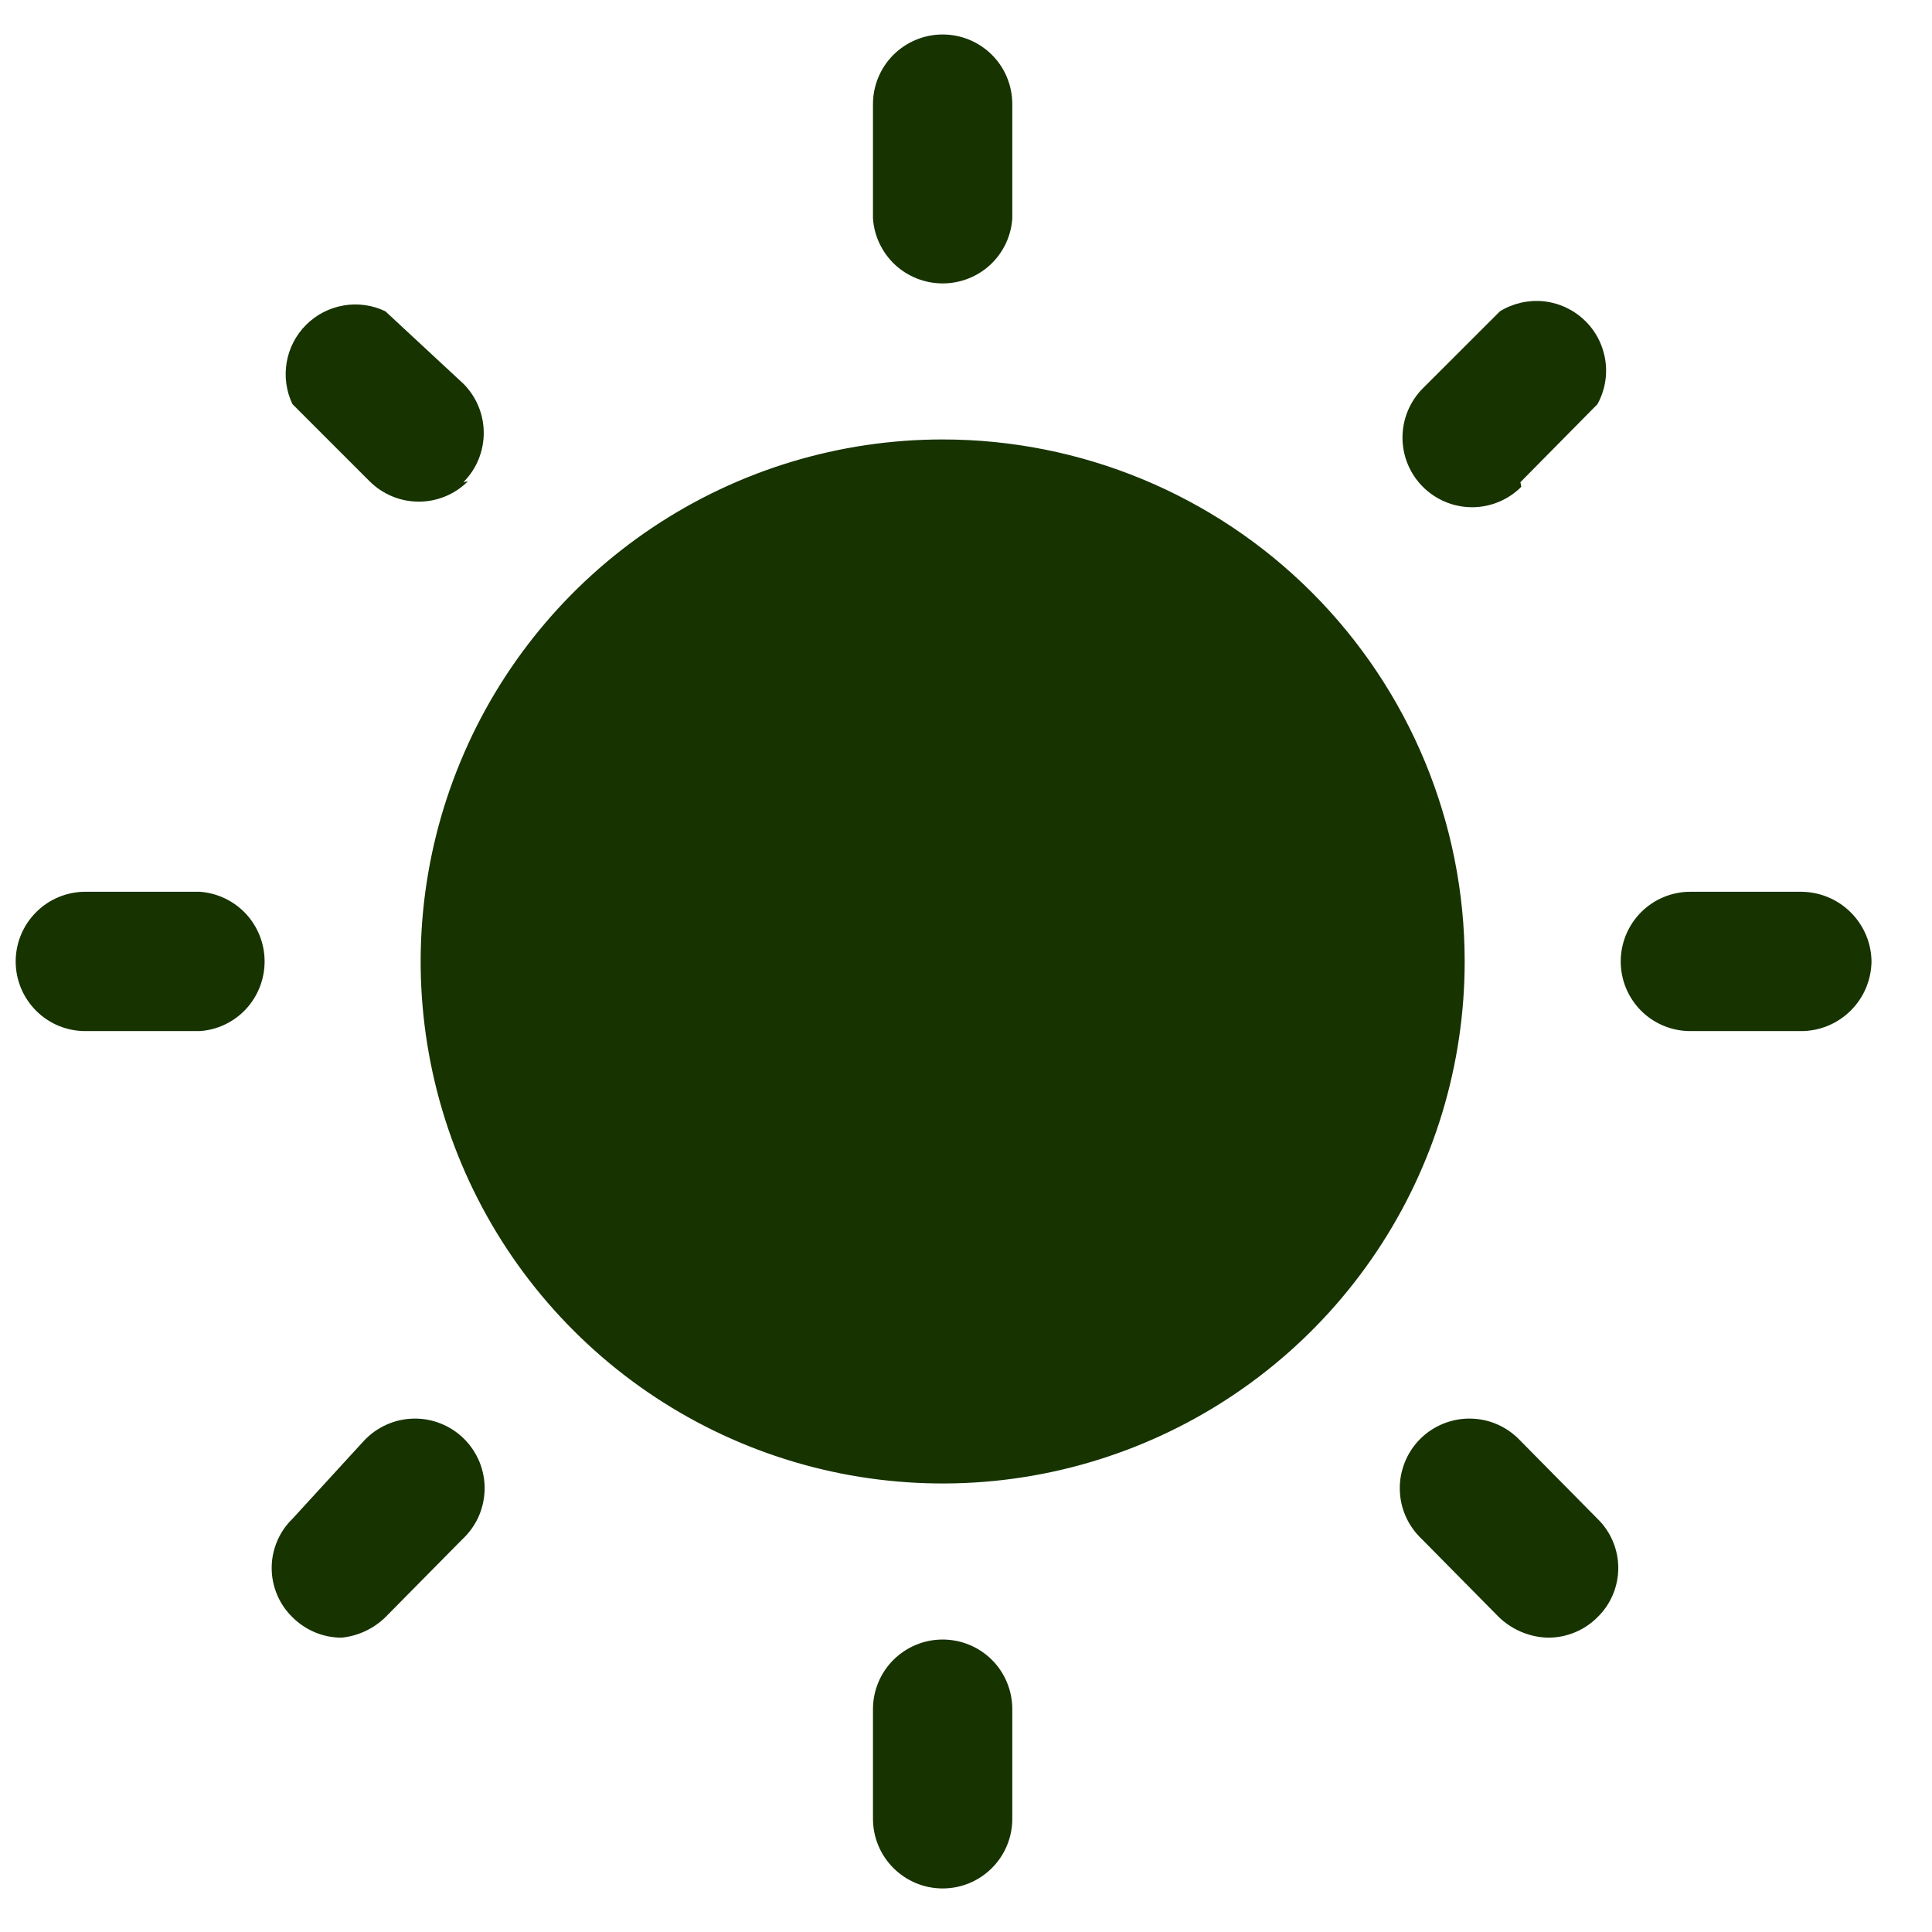 <svg width="26" height="26" viewBox="0 0 26 26" fill="none" xmlns="http://www.w3.org/2000/svg">
<g id="weather">
<path id="sun" d="M12.686 3.814C12.448 3.814 12.218 3.724 12.044 3.562C11.87 3.399 11.764 3.177 11.748 2.939V1.401C11.748 1.153 11.847 0.914 12.023 0.738C12.199 0.563 12.437 0.464 12.686 0.464C12.935 0.464 13.173 0.563 13.349 0.738C13.525 0.914 13.623 1.153 13.623 1.401V2.939C13.608 3.177 13.502 3.399 13.328 3.562C13.154 3.724 12.924 3.814 12.686 3.814ZM13.623 24.476V23.001C13.623 22.753 13.525 22.514 13.349 22.338C13.173 22.163 12.935 22.064 12.686 22.064C12.437 22.064 12.199 22.163 12.023 22.338C11.847 22.514 11.748 22.753 11.748 23.001V24.476C11.748 24.725 11.847 24.963 12.023 25.139C12.199 25.315 12.437 25.414 12.686 25.414C12.935 25.414 13.173 25.315 13.349 25.139C13.525 24.963 13.623 24.725 13.623 24.476ZM6.236 6.489C6.412 6.313 6.51 6.075 6.51 5.826C6.51 5.578 6.412 5.34 6.236 5.164L5.186 4.189C5.011 4.105 4.814 4.078 4.623 4.111C4.432 4.144 4.256 4.235 4.119 4.372C3.982 4.509 3.891 4.685 3.858 4.876C3.825 5.067 3.852 5.264 3.936 5.439L4.973 6.476C5.149 6.652 5.388 6.751 5.636 6.751C5.884 6.751 6.123 6.652 6.298 6.476L6.236 6.489ZM21.498 21.764C21.587 21.678 21.657 21.575 21.705 21.461C21.753 21.347 21.778 21.225 21.778 21.101C21.778 20.978 21.753 20.856 21.705 20.742C21.657 20.628 21.587 20.525 21.498 20.439L20.461 19.389C20.375 19.297 20.272 19.223 20.157 19.172C20.042 19.12 19.918 19.093 19.792 19.091C19.666 19.088 19.541 19.112 19.424 19.159C19.307 19.206 19.201 19.276 19.112 19.365C19.023 19.454 18.953 19.56 18.906 19.677C18.859 19.794 18.835 19.919 18.838 20.044C18.84 20.17 18.867 20.294 18.919 20.41C18.97 20.524 19.044 20.628 19.136 20.714L20.173 21.764C20.352 21.935 20.588 22.034 20.836 22.039C21.084 22.039 21.323 21.94 21.498 21.764ZM3.561 12.939C3.561 12.701 3.471 12.471 3.309 12.297C3.146 12.123 2.924 12.017 2.686 12.001H1.148C0.9 12.001 0.661 12.1 0.486 12.276C0.31 12.452 0.211 12.69 0.211 12.939C0.211 13.188 0.31 13.426 0.486 13.602C0.661 13.778 0.9 13.876 1.148 13.876H2.686C2.924 13.861 3.146 13.755 3.309 13.581C3.471 13.406 3.561 13.177 3.561 12.939ZM25.186 12.939C25.183 12.691 25.083 12.455 24.908 12.28C24.733 12.104 24.496 12.005 24.248 12.001H22.748C22.5 12.001 22.261 12.1 22.085 12.276C21.91 12.452 21.811 12.69 21.811 12.939C21.811 13.188 21.91 13.426 22.085 13.602C22.261 13.778 22.5 13.876 22.748 13.876H24.223C24.348 13.878 24.472 13.855 24.588 13.809C24.704 13.763 24.809 13.694 24.899 13.607C24.988 13.52 25.06 13.416 25.109 13.302C25.158 13.187 25.184 13.064 25.186 12.939ZM5.186 21.764L6.223 20.714C6.316 20.628 6.389 20.524 6.441 20.41C6.492 20.294 6.519 20.17 6.522 20.044C6.524 19.919 6.501 19.794 6.454 19.677C6.406 19.56 6.336 19.454 6.247 19.365C6.158 19.276 6.052 19.206 5.935 19.159C5.819 19.112 5.694 19.088 5.568 19.091C5.442 19.093 5.318 19.12 5.203 19.172C5.088 19.223 4.984 19.297 4.898 19.389L3.936 20.439C3.847 20.525 3.777 20.628 3.729 20.742C3.681 20.856 3.656 20.978 3.656 21.101C3.656 21.225 3.681 21.347 3.729 21.461C3.777 21.575 3.847 21.678 3.936 21.764C4.112 21.94 4.35 22.039 4.598 22.039C4.82 22.016 5.027 21.919 5.186 21.764ZM20.461 6.489L21.498 5.439C21.598 5.258 21.635 5.048 21.603 4.844C21.571 4.64 21.473 4.451 21.323 4.309C21.173 4.166 20.981 4.077 20.775 4.055C20.569 4.034 20.362 4.081 20.186 4.189L19.148 5.226C18.973 5.402 18.874 5.64 18.874 5.889C18.874 6.137 18.973 6.376 19.148 6.551C19.324 6.727 19.562 6.826 19.811 6.826C20.059 6.826 20.298 6.727 20.473 6.551L20.461 6.489ZM12.686 5.914C11.296 5.914 9.938 6.326 8.783 7.098C7.628 7.87 6.727 8.967 6.196 10.251C5.664 11.534 5.525 12.947 5.796 14.309C6.067 15.672 6.736 16.924 7.719 17.906C8.701 18.889 9.953 19.558 11.315 19.829C12.678 20.1 14.091 19.961 15.374 19.429C16.658 18.897 17.755 17.997 18.527 16.842C19.299 15.687 19.711 14.328 19.711 12.939C19.711 11.076 18.971 9.289 17.653 7.971C16.336 6.654 14.549 5.914 12.686 5.914Z" fill="#163300"/>
</g>
</svg>

